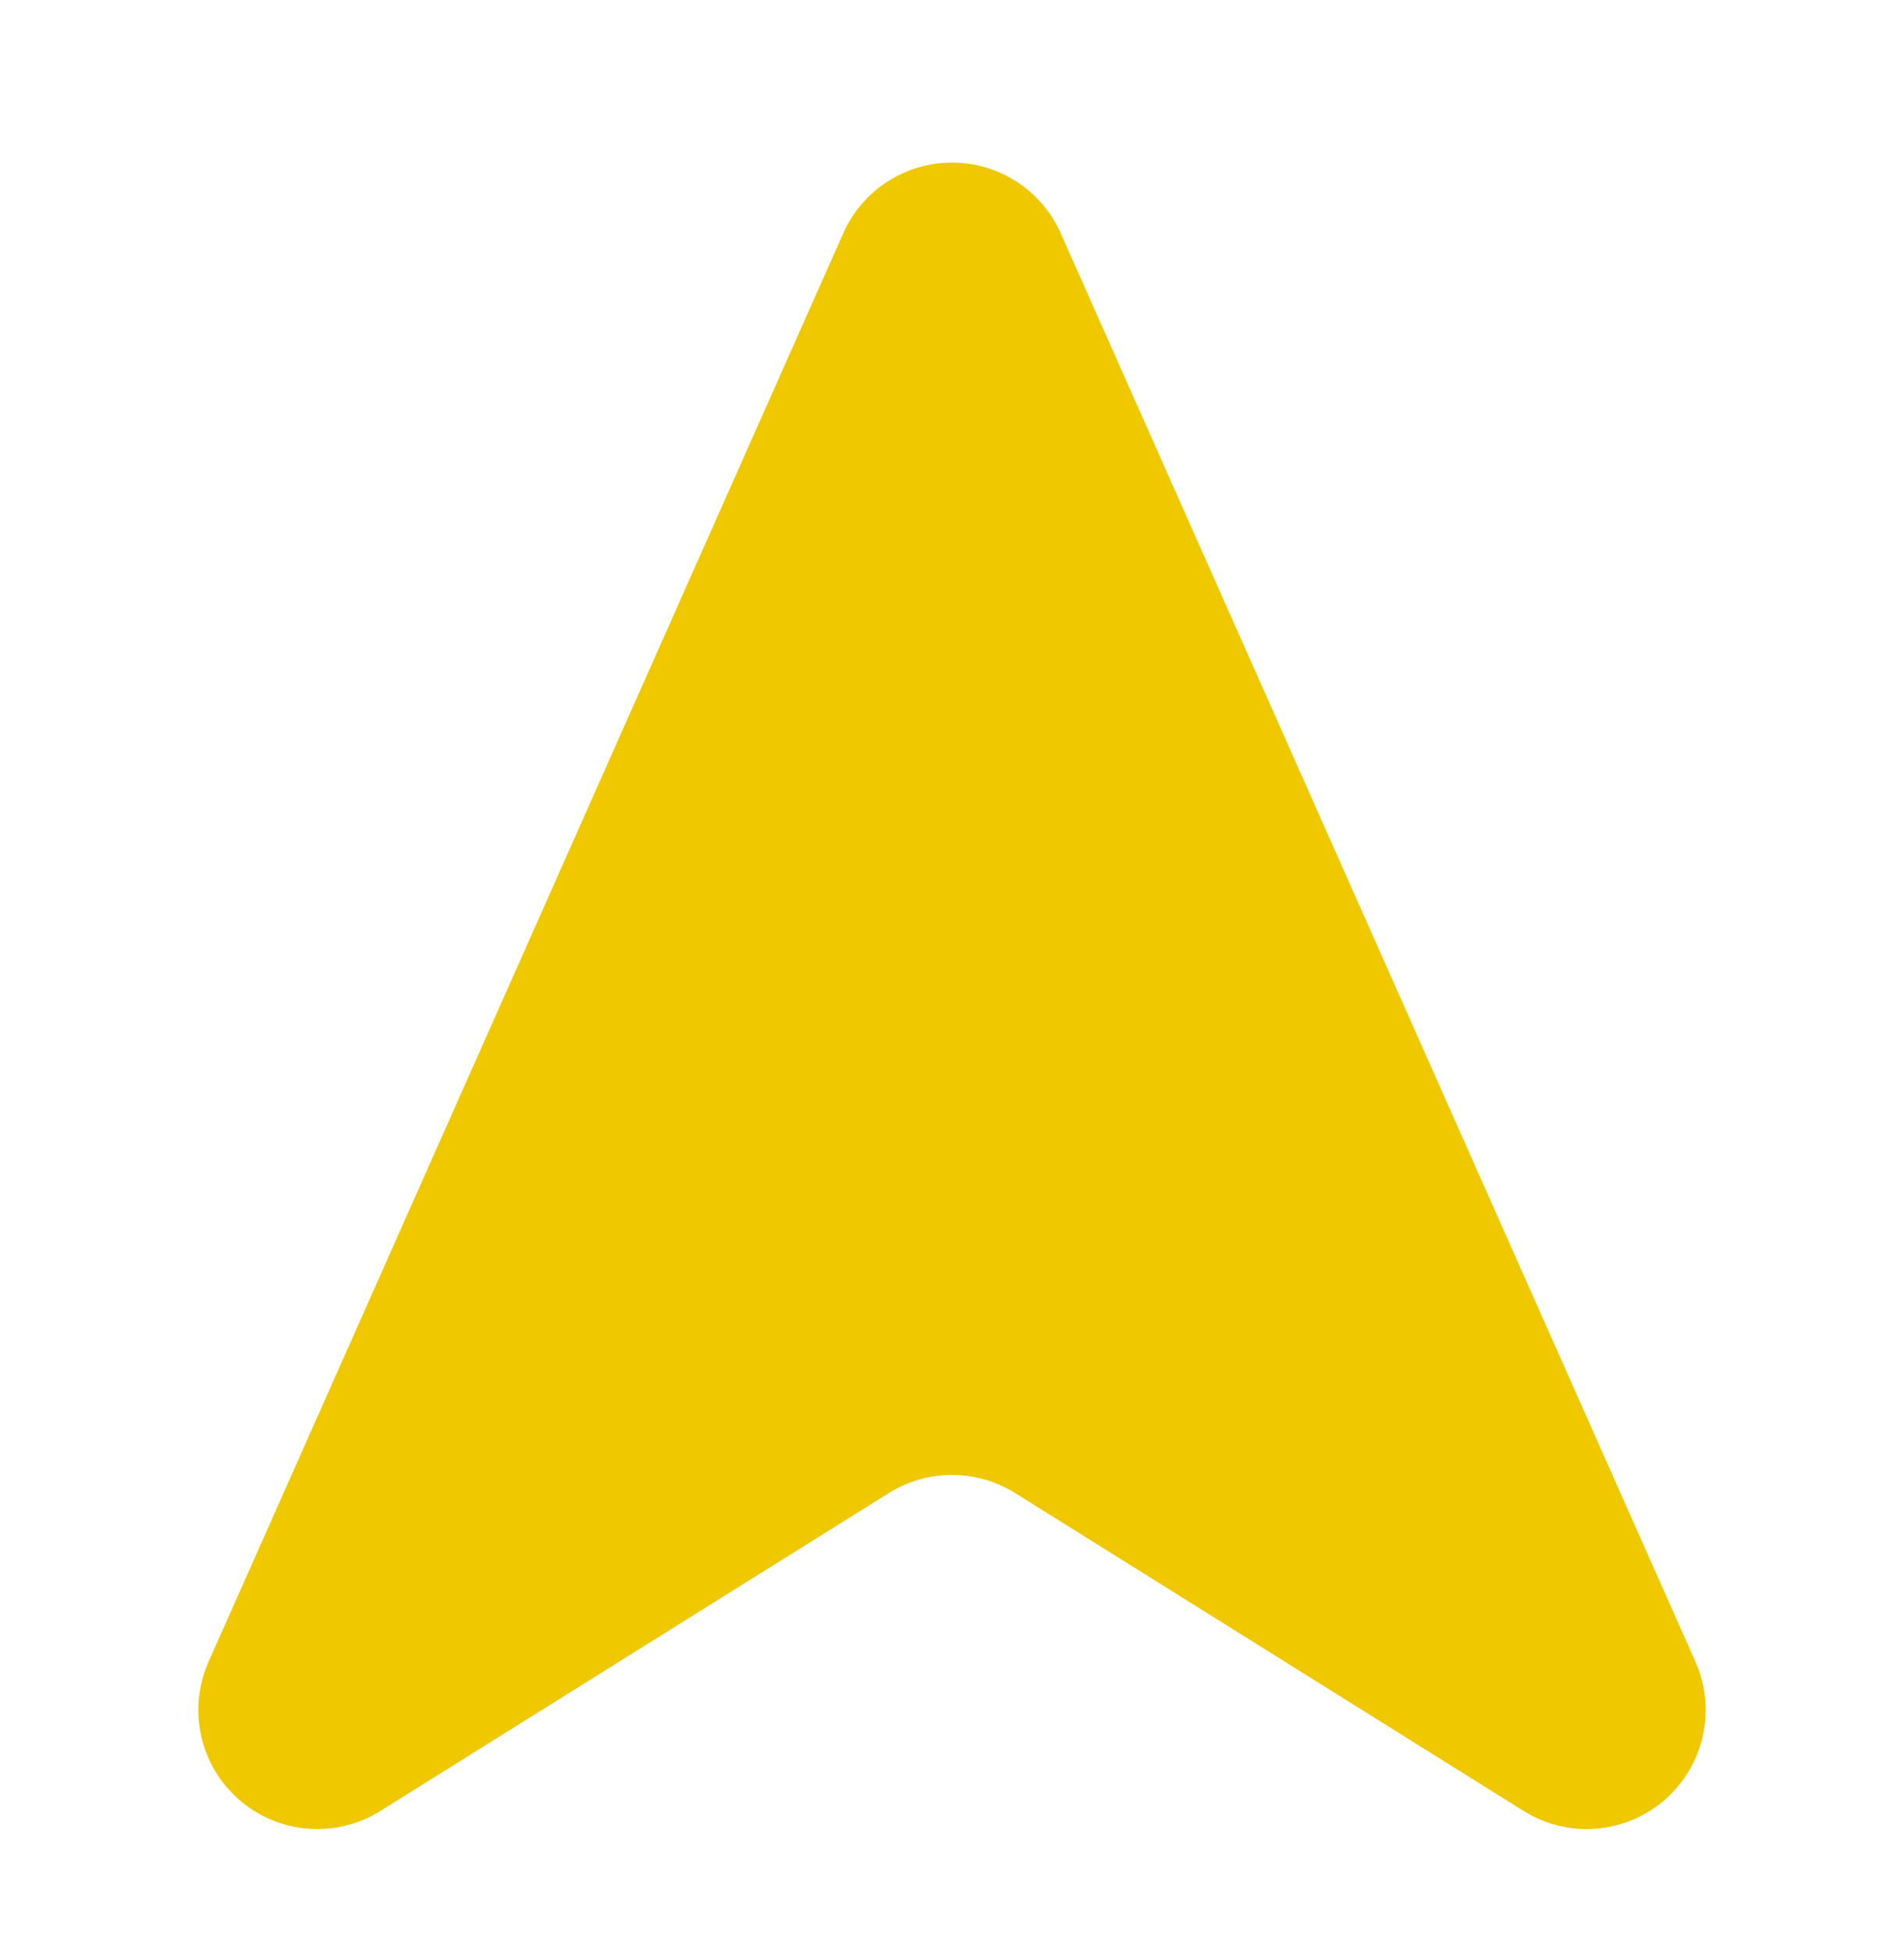 <svg width="41" height="42" viewBox="0 0 41 42" fill="none" xmlns="http://www.w3.org/2000/svg">
<path fill-rule="evenodd" clip-rule="evenodd" d="M22.841 5.022L36.508 35.772C36.966 36.801 36.698 38.008 35.847 38.747C34.997 39.486 33.764 39.583 32.809 38.986C32.809 38.986 24.629 33.873 21.858 32.141C21.027 31.622 19.973 31.622 19.142 32.141C16.371 33.873 8.191 38.986 8.191 38.986C7.236 39.583 6.003 39.486 5.153 38.747C4.302 38.008 4.034 36.801 4.492 35.772L18.159 5.022C18.57 4.096 19.487 3.5 20.5 3.5C21.513 3.5 22.43 4.096 22.841 5.022Z" fill="#EFC800"/>
</svg>